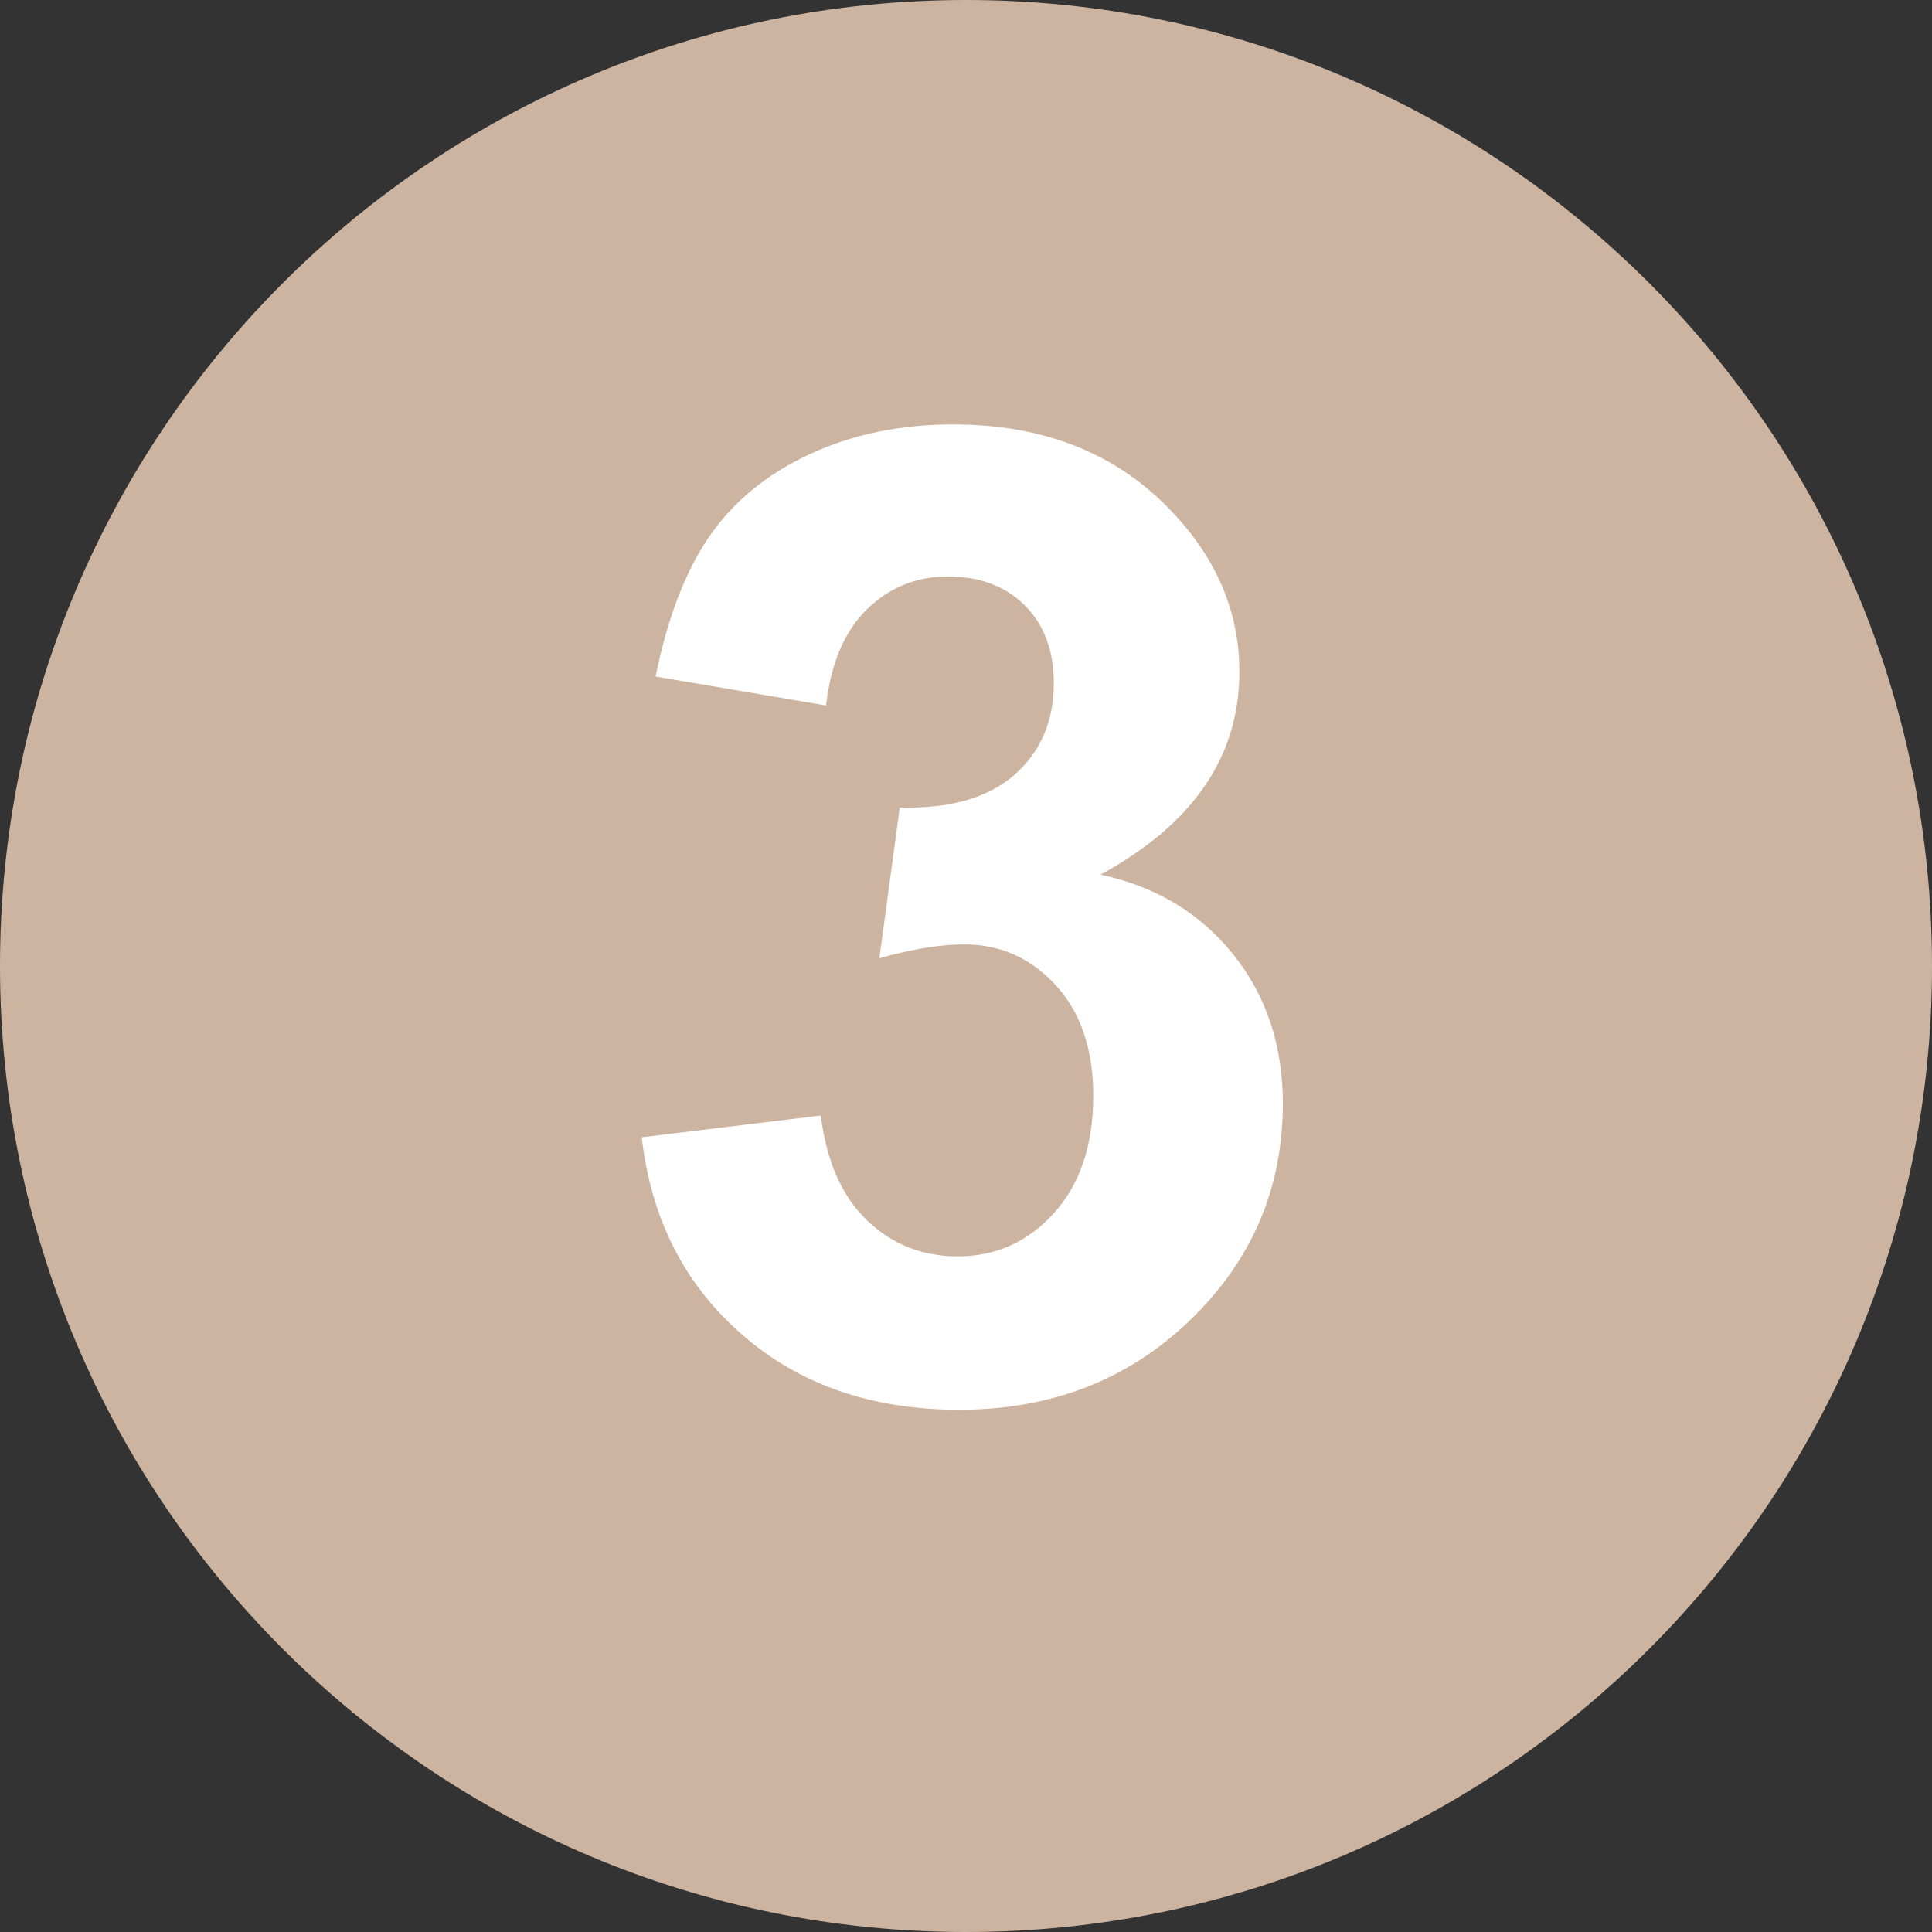<svg xmlns="http://www.w3.org/2000/svg" xmlns:xlink="http://www.w3.org/1999/xlink" width="1080" zoomAndPan="magnify" viewBox="0 0 810 810" height="1080" preserveAspectRatio="xMidYMid meet" version="1.0"><rect x="0" y="0" width="810" height="810" fill="#333333" stroke="none"/><defs><g/><clipPath id="d55e06bd13"><path d="M 405 0 C 181.324 0 0 181.324 0 405 C 0 628.676 181.324 810 405 810 C 628.676 810 810 628.676 810 405 C 810 181.324 628.676 0 405 0 Z M 405 0 " clip-rule="nonzero"/></clipPath><clipPath id="6e30d20873"><path d="M 0 0 L 810 0 L 810 810 L 0 810 Z M 0 0 " clip-rule="nonzero"/></clipPath><clipPath id="64ce747f5d"><path d="M 405 0 C 181.324 0 0 181.324 0 405 C 0 628.676 181.324 810 405 810 C 628.676 810 810 628.676 810 405 C 810 181.324 628.676 0 405 0 Z M 405 0 " clip-rule="nonzero"/></clipPath><clipPath id="aea3c1b3af"><rect x="0" width="810" y="0" height="810"/></clipPath><clipPath id="ed57f96ecb"><rect x="0" width="322" y="0" height="624"/></clipPath></defs><g clip-path="url(#d55e06bd13)"><g transform="matrix(1, 0, 0, 1, 0, 0)"><g clip-path="url(#aea3c1b3af)"><g clip-path="url(#6e30d20873)"><g clip-path="url(#64ce747f5d)"><rect x="-178.2" width="1166.4" fill="#cdb4a1" height="1166.4" y="-178.2" fill-opacity="1"/></g></g></g></g></g><g transform="matrix(1, 0, 0, 1, 247, 93)"><g clip-path="url(#ed57f96ecb)"><g fill="#ffffff" fill-opacity="1"><g transform="translate(0.806, 491.145)"><g><path d="M 21.25 -107.344 L 96.312 -116.453 C 98.695 -97.316 105.133 -82.691 115.625 -72.578 C 126.113 -62.461 138.805 -57.406 153.703 -57.406 C 169.711 -57.406 183.188 -63.473 194.125 -75.609 C 205.07 -87.754 210.547 -104.129 210.547 -124.734 C 210.547 -144.234 205.301 -159.688 194.812 -171.094 C 184.332 -182.5 171.551 -188.203 156.469 -188.203 C 146.531 -188.203 134.664 -186.27 120.875 -182.406 L 129.422 -245.594 C 150.391 -245.039 166.395 -249.594 177.438 -259.25 C 188.477 -268.914 194 -281.75 194 -297.75 C 194 -311.363 189.953 -322.219 181.859 -330.312 C 173.766 -338.406 163 -342.453 149.562 -342.453 C 136.32 -342.453 125.008 -337.852 115.625 -328.656 C 106.238 -319.457 100.535 -306.031 98.516 -288.375 L 27.047 -300.516 C 32.016 -324.984 39.508 -344.531 49.531 -359.156 C 59.562 -373.781 73.547 -385.273 91.484 -393.641 C 109.422 -402.016 129.52 -406.203 151.781 -406.203 C 189.852 -406.203 220.391 -394.062 243.391 -369.781 C 262.336 -349.914 271.812 -327.473 271.812 -302.453 C 271.812 -266.941 252.406 -238.609 213.594 -217.453 C 236.77 -212.484 255.301 -201.352 269.188 -184.062 C 283.082 -166.77 290.031 -145.891 290.031 -121.422 C 290.031 -85.91 277.055 -55.645 251.109 -30.625 C 225.172 -5.602 192.891 6.906 154.266 6.906 C 117.648 6.906 87.289 -3.625 63.188 -24.688 C 39.094 -45.758 25.113 -73.312 21.25 -107.344 Z M 21.25 -107.344 "/></g></g></g></g></g></svg>
